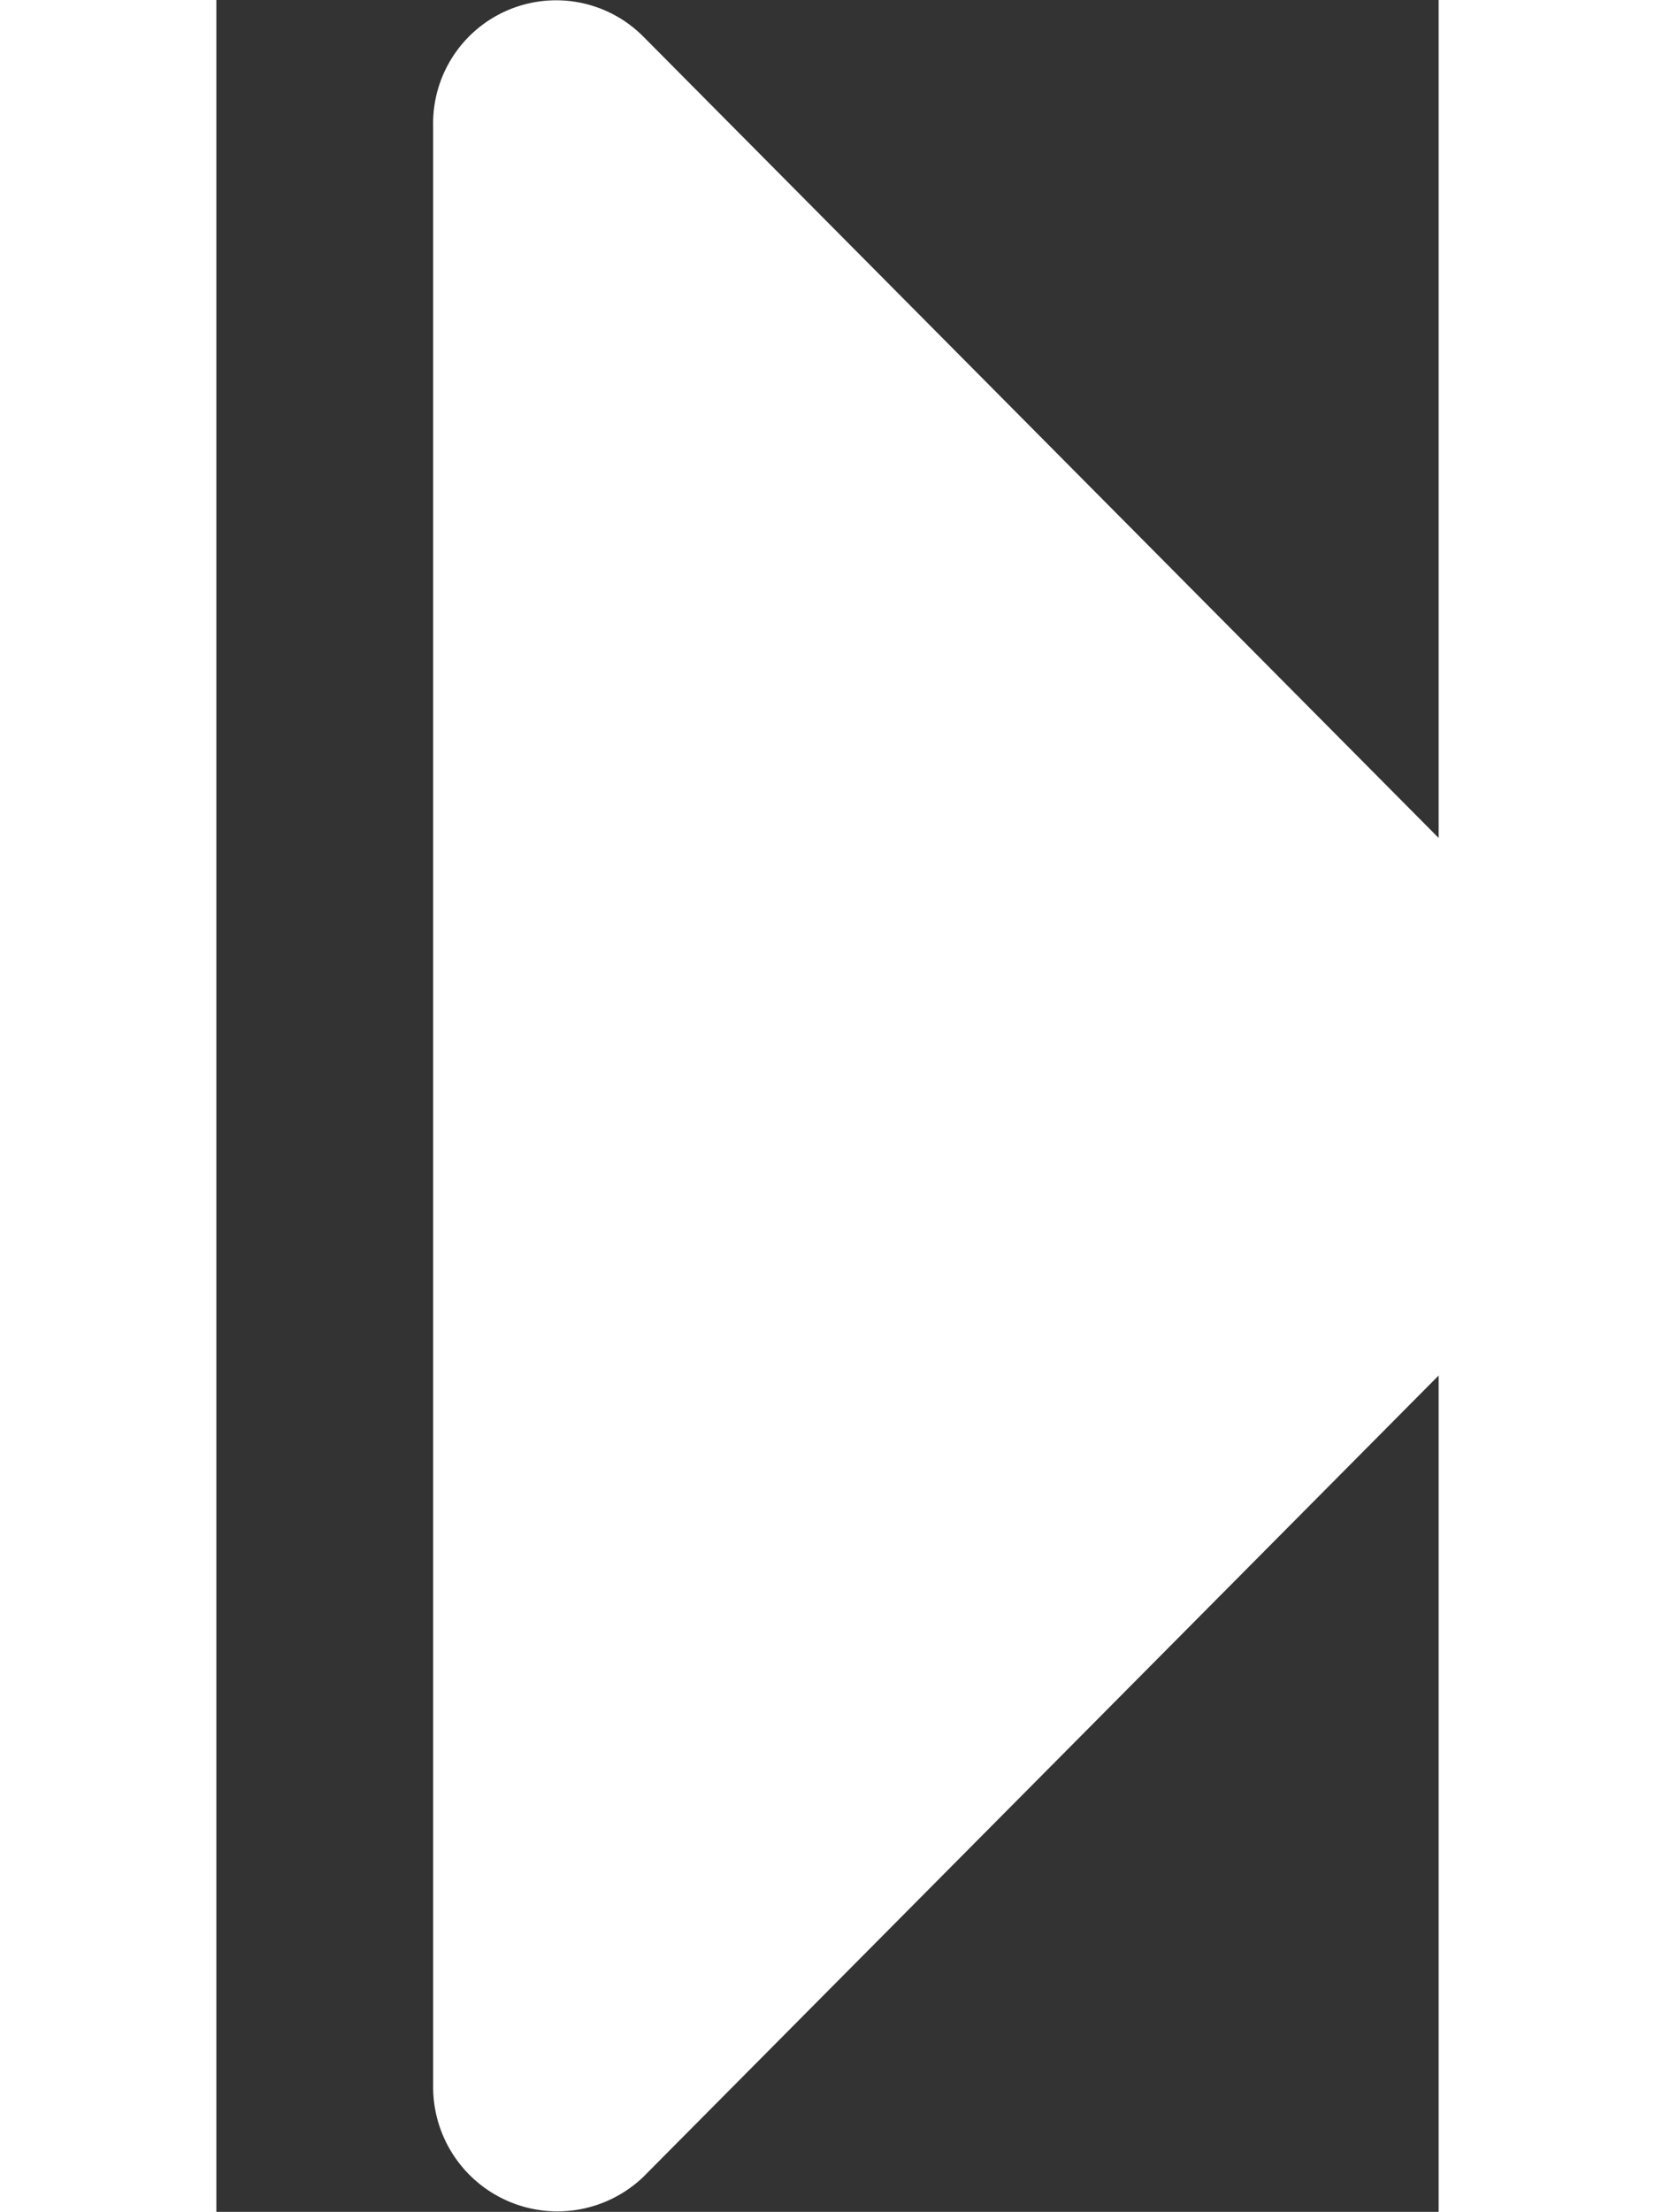 <svg xmlns="http://www.w3.org/2000/svg" width="15.299" height="20.432" viewBox="0 0 11.299 20.432">
  <rect x="0" y="0" width="11.299" height="20.432" fill="#333333" stroke="none"/>
  <path id="패스_397" data-name="패스 397" d="M178.046,252.028l-9-9.062a1.137,1.137,0,0,0-1.942.824v18.125a1.149,1.149,0,0,0,1.942.824l9-9.062A1.138,1.138,0,0,0,178.046,252.028Z" transform="translate(-165.1 -242.629)" fill="#fff"/>
</svg>
